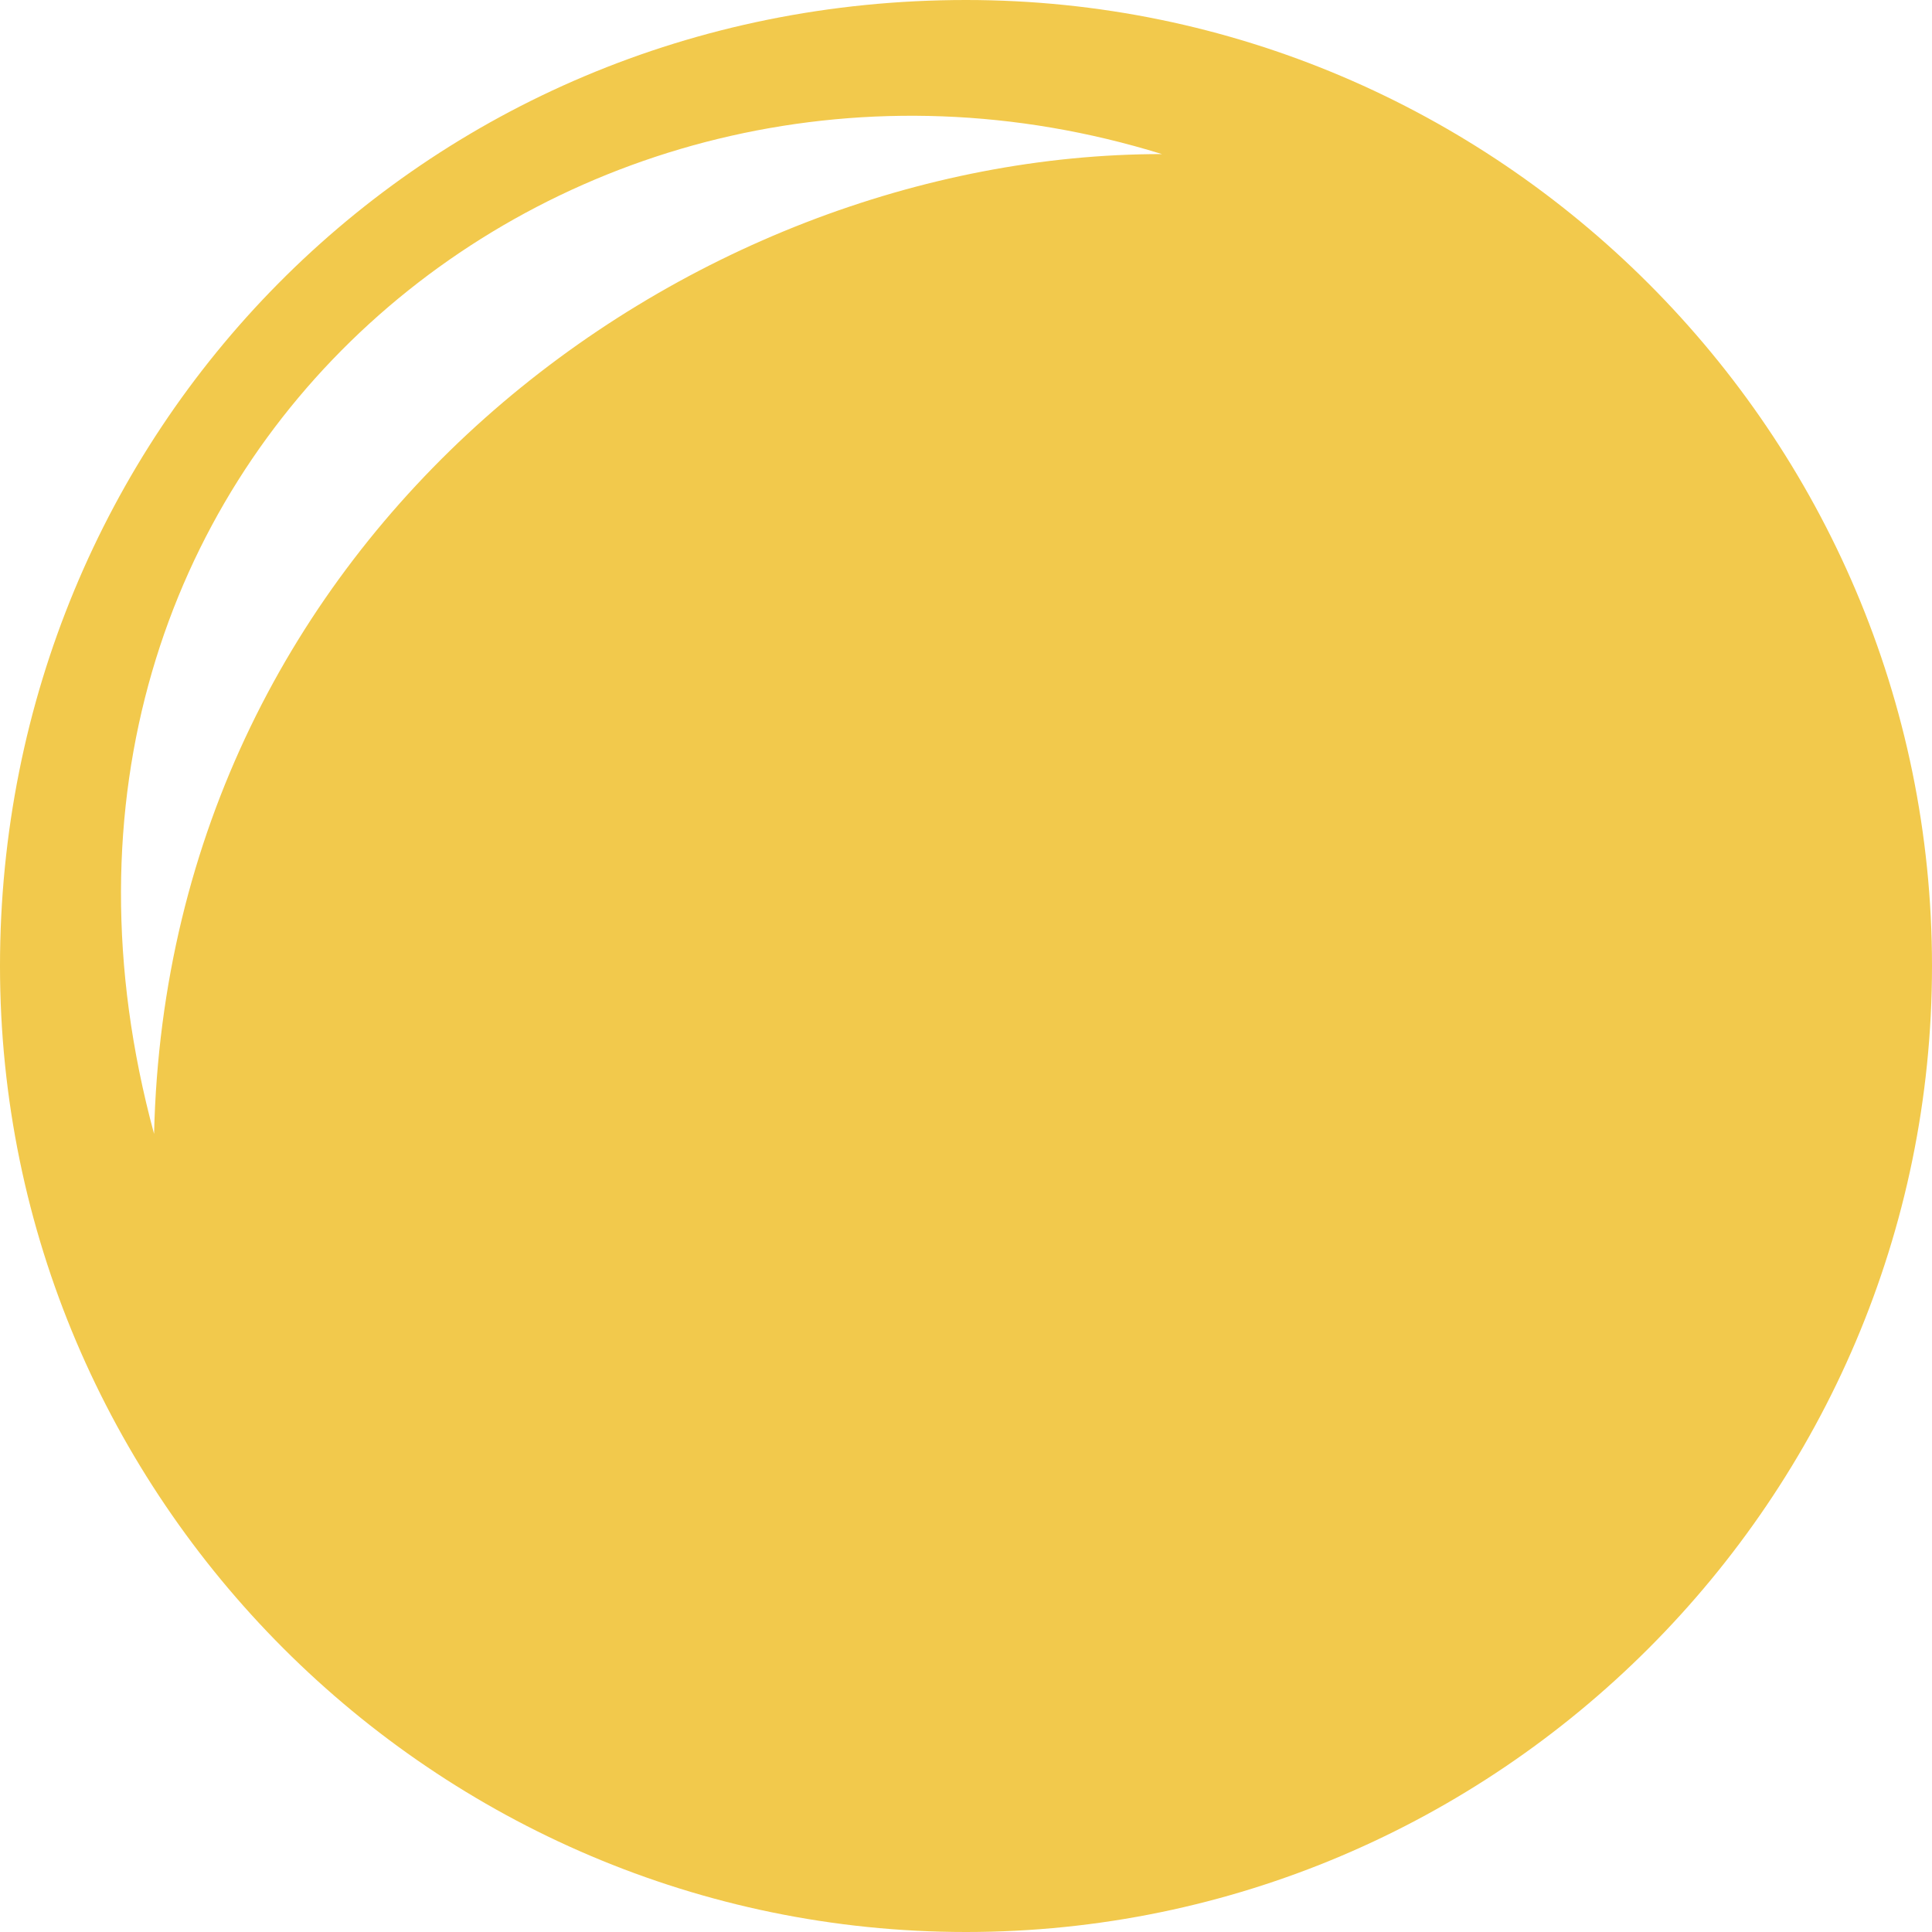 <?xml version="1.0" encoding="UTF-8"?> <svg xmlns="http://www.w3.org/2000/svg" width="12" height="12" viewBox="0 0 12 12" fill="none"><path fill-rule="evenodd" clip-rule="evenodd" d="M6 0C9.304 0 12 2.696 12 6C12 9.304 9.304 12 6 12C2.696 12 0 9.304 0 6C0 2.696 2.609 0 6 0ZM7.217 0.957C4.261 0.957 1.043 3.304 0.957 7.043C-0.174 2.87 3.565 -0.174 7.217 0.957Z" fill="#F2C94C"></path></svg> 